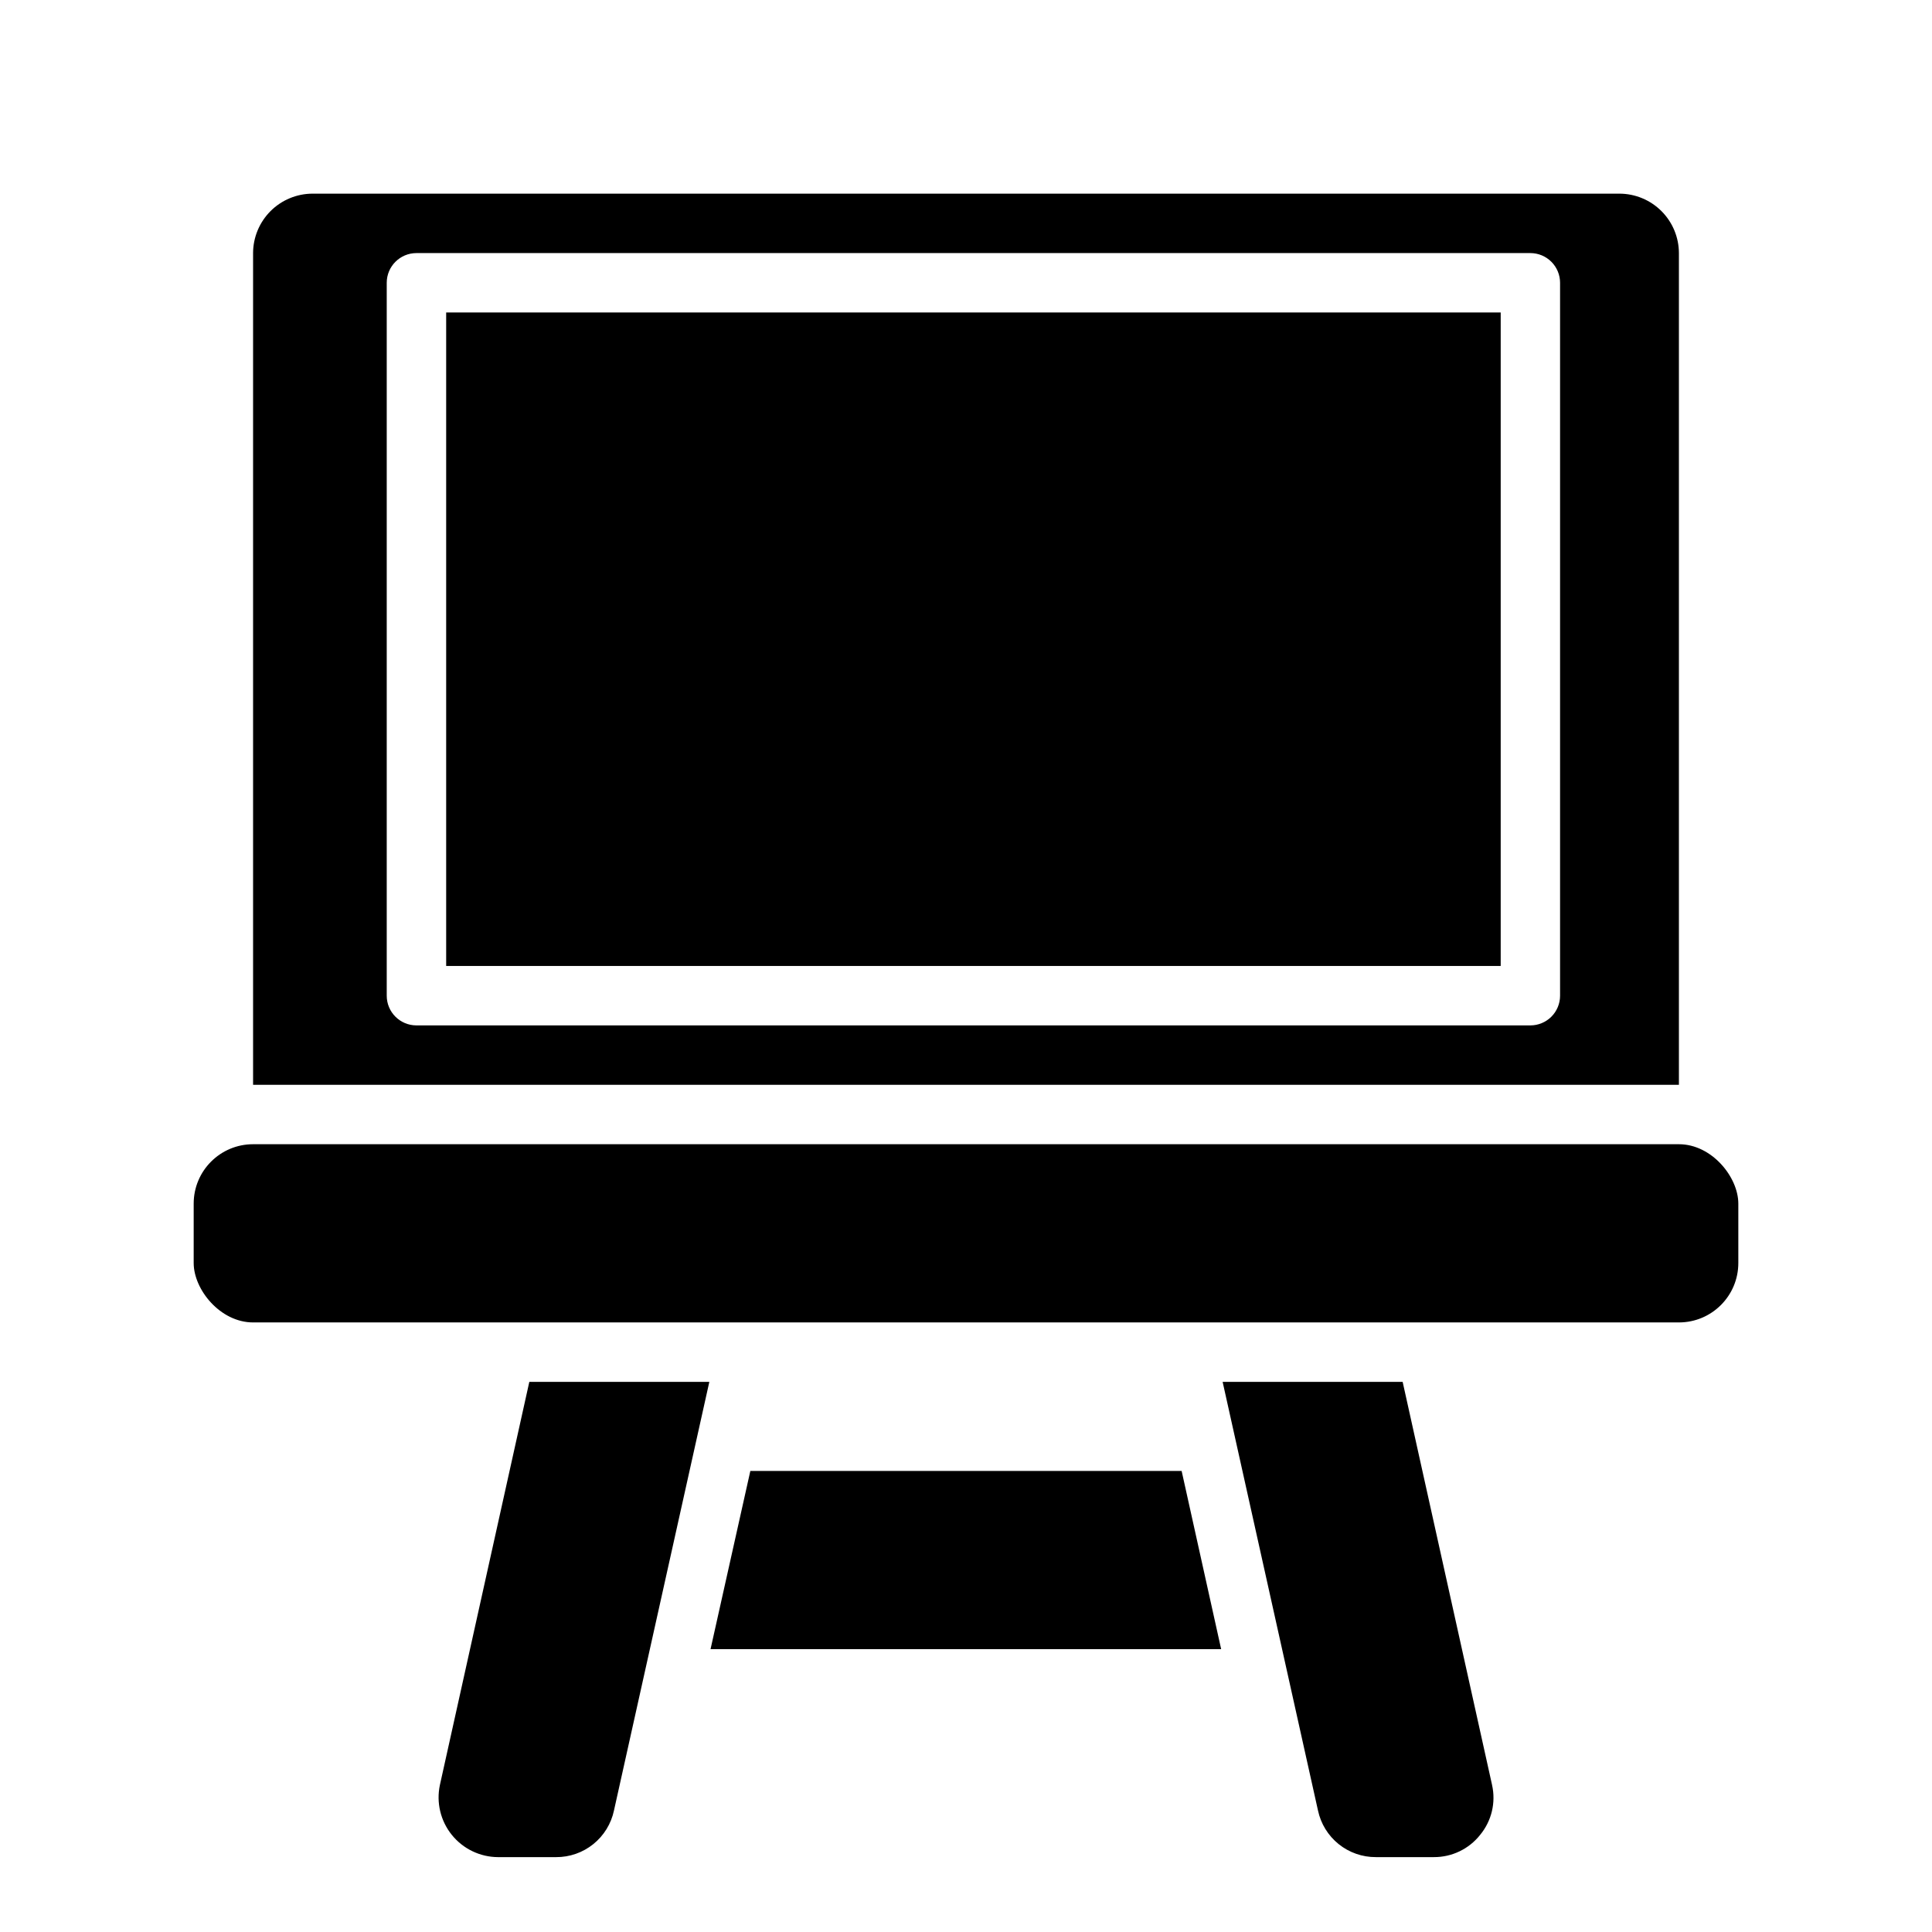 <?xml version="1.0" encoding="UTF-8"?>
<!-- Uploaded to: ICON Repo, www.iconrepo.com, Generator: ICON Repo Mixer Tools -->
<svg fill="#000000" width="800px" height="800px" version="1.1" viewBox="144 144 512 512" xmlns="http://www.w3.org/2000/svg">
 <g>
  <path d="m573.18 195.32h-346.37c-4.172 0.016-8.168 1.676-11.117 4.625-2.949 2.953-4.613 6.949-4.625 11.121v220.42h377.86v-220.42c-0.012-4.172-1.672-8.168-4.625-11.121-2.949-2.949-6.945-4.609-11.117-4.625zm-15.746 212.55c0 2.086-0.828 4.09-2.305 5.566-1.477 1.477-3.477 2.305-5.566 2.305h-295.2c-4.348 0-7.875-3.523-7.875-7.871v-188.93c0-4.348 3.527-7.871 7.875-7.871h295.2c2.09 0 4.09 0.828 5.566 2.305 1.477 1.477 2.305 3.481 2.305 5.566z"/>
  <path d="m262.24 226.81h279.46v173.18h-279.46z"/>
  <path d="m211.07 447.23h377.86c8.695 0 15.742 8.695 15.742 15.742v15.742c0 8.695-7.051 15.742-15.742 15.742h-377.86c-8.695 0-15.742-8.695-15.742-15.742v-15.742c0-8.695 7.051-15.742 15.742-15.742z"/>
  <path d="m536.26 630.25c-2.965 3.754-7.496 5.93-12.277 5.906h-15.352c-3.59 0.02-7.078-1.195-9.875-3.449-2.797-2.25-4.731-5.398-5.477-8.91l-25.27-113.59h47.707l23.695 106.82h-0.004c1.051 4.656-0.109 9.539-3.148 13.223z"/>
  <path d="m331.98 510.21-25.27 113.59c-0.746 3.512-2.68 6.66-5.477 8.91-2.797 2.254-6.285 3.469-9.875 3.449h-15.348c-4.769-0.016-9.277-2.18-12.27-5.891-2.996-3.711-4.156-8.574-3.16-13.238l23.695-106.82z"/>
  <path d="m467.62 581.05h-135.32l10.547-47.23h114.3z"/>
 </g>
</svg>